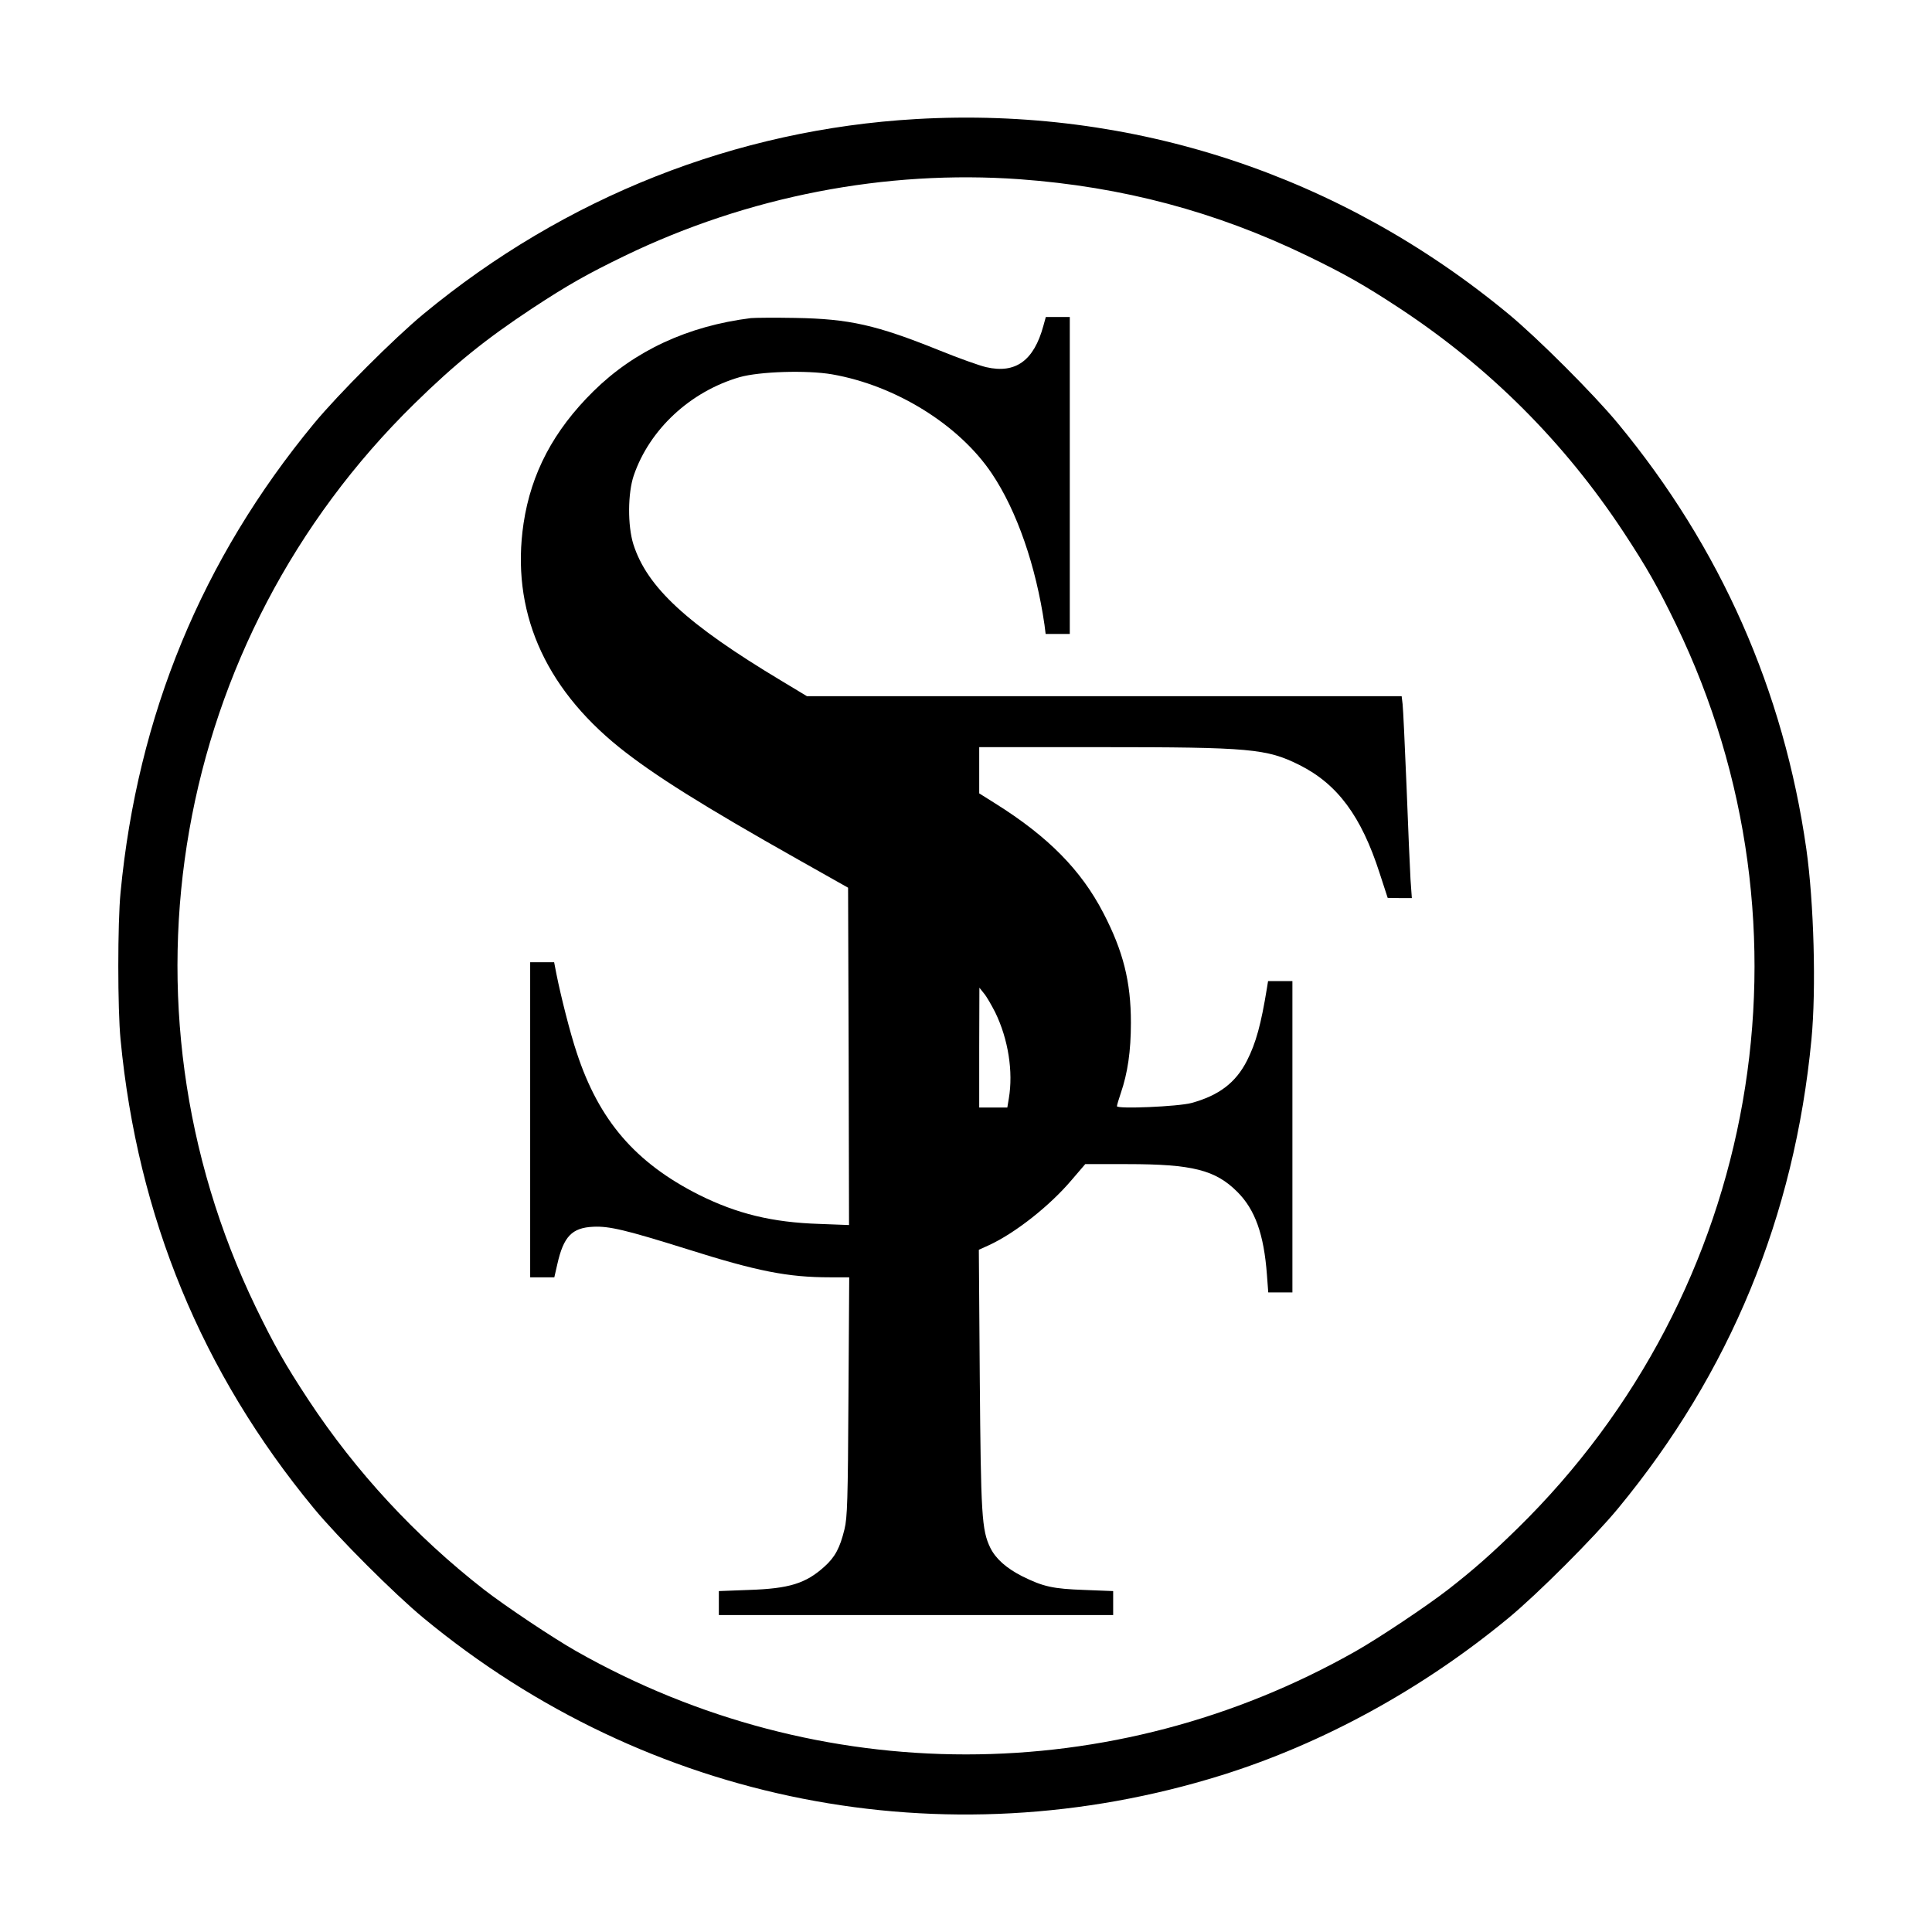 <?xml version="1.0" standalone="no"?>
<!DOCTYPE svg PUBLIC "-//W3C//DTD SVG 20010904//EN"
 "http://www.w3.org/TR/2001/REC-SVG-20010904/DTD/svg10.dtd">
<svg version="1.0" xmlns="http://www.w3.org/2000/svg"
 width="1024pt" height="1024pt" viewBox="0 0 1024 1024"
 preserveAspectRatio="xMidYMid meet">
<g transform="translate(0,1024) scale(0.1,-0.1)"
fill="#000000" stroke="none">
<path d="M4856 9609 c-955 -55 -1861 -413 -2611 -1033 -154 -127 -454 -427
-581 -581 -593 -718 -935 -1545 -1025 -2485 -16 -161 -16 -619 0 -780 90 -940
432 -1767 1025 -2485 127 -154 427 -454 581 -581 1189 -983 2758 -1292 4230
-833 537 168 1065 457 1520 833 154 127 454 427 581 581 593 718 935 1547
1025 2485 26 268 13 728 -27 1010 -120 841 -455 1598 -998 2255 -127 154 -427
454 -581 581 -891 737 -1991 1099 -3139 1033z m549 -319 c545 -40 1038 -171
1524 -406 198 -96 301 -154 491 -279 476 -314 871 -709 1185 -1185 125 -190
183 -293 279 -491 779 -1612 442 -3534 -841 -4790 -139 -136 -232 -218 -368
-324 -112 -87 -368 -258 -490 -327 -1286 -729 -2844 -729 -4130 0 -122 69
-378 240 -490 327 -364 284 -678 623 -930 1005 -125 190 -183 293 -279 491
-779 1612 -442 3534 841 4790 215 211 378 342 623 504 190 125 293 183 491
279 654 316 1383 457 2094 406z"/>
<path d="M3980 8554 c-335 -42 -617 -173 -835 -388 -211 -208 -330 -434 -370
-700 -68 -458 106 -864 507 -1187 182 -146 445 -311 947 -594 l266 -150 3
-894 2 -894 -157 6 c-251 8 -437 54 -638 154 -337 170 -530 394 -648 753 -35
104 -84 298 -108 418 l-12 62 -63 0 -64 0 0 -835 0 -835 64 0 64 0 16 70 c33
146 77 193 191 198 84 4 172 -17 495 -118 373 -118 535 -150 760 -150 l101 0
-4 -632 c-3 -551 -6 -642 -21 -703 -24 -99 -50 -148 -107 -199 -99 -89 -186
-116 -401 -123 l-158 -6 0 -63 0 -64 1045 0 1045 0 0 64 0 63 -152 6 c-168 6
-218 17 -331 73 -84 43 -139 92 -168 150 -46 95 -50 173 -56 899 l-5 681 53
24 c141 65 324 210 439 346 l72 84 223 0 c345 0 467 -31 583 -147 94 -94 141
-224 157 -440 l7 -93 64 0 64 0 0 825 0 825 -65 0 -64 0 -6 -37 c-31 -191 -58
-291 -106 -385 -59 -116 -148 -184 -294 -224 -70 -19 -395 -33 -395 -17 0 5 9
36 20 68 37 108 54 223 54 375 0 217 -41 379 -146 581 -118 228 -293 405 -572
580 l-86 54 0 123 0 122 643 0 c794 0 881 -8 1055 -95 201 -101 327 -271 424
-572 l43 -132 64 -1 64 0 -7 98 c-3 53 -13 275 -21 492 -9 217 -18 414 -21
438 l-5 42 -1576 0 -1576 0 -136 82 c-500 300 -711 495 -784 723 -31 99 -30
271 2 365 84 245 300 445 561 521 106 30 356 38 490 15 338 -59 674 -268 847
-526 133 -198 234 -491 279 -802 l6 -48 64 0 64 0 0 840 0 840 -64 0 -63 0
-13 -47 c-50 -184 -147 -255 -303 -219 -35 8 -147 48 -248 89 -335 135 -477
167 -764 172 -110 2 -216 1 -235 -1z m1295 -3680 c69 -142 96 -314 72 -456
l-8 -48 -75 0 -74 0 0 318 1 317 24 -30 c14 -16 40 -62 60 -101z"/>
</g>
</svg>

